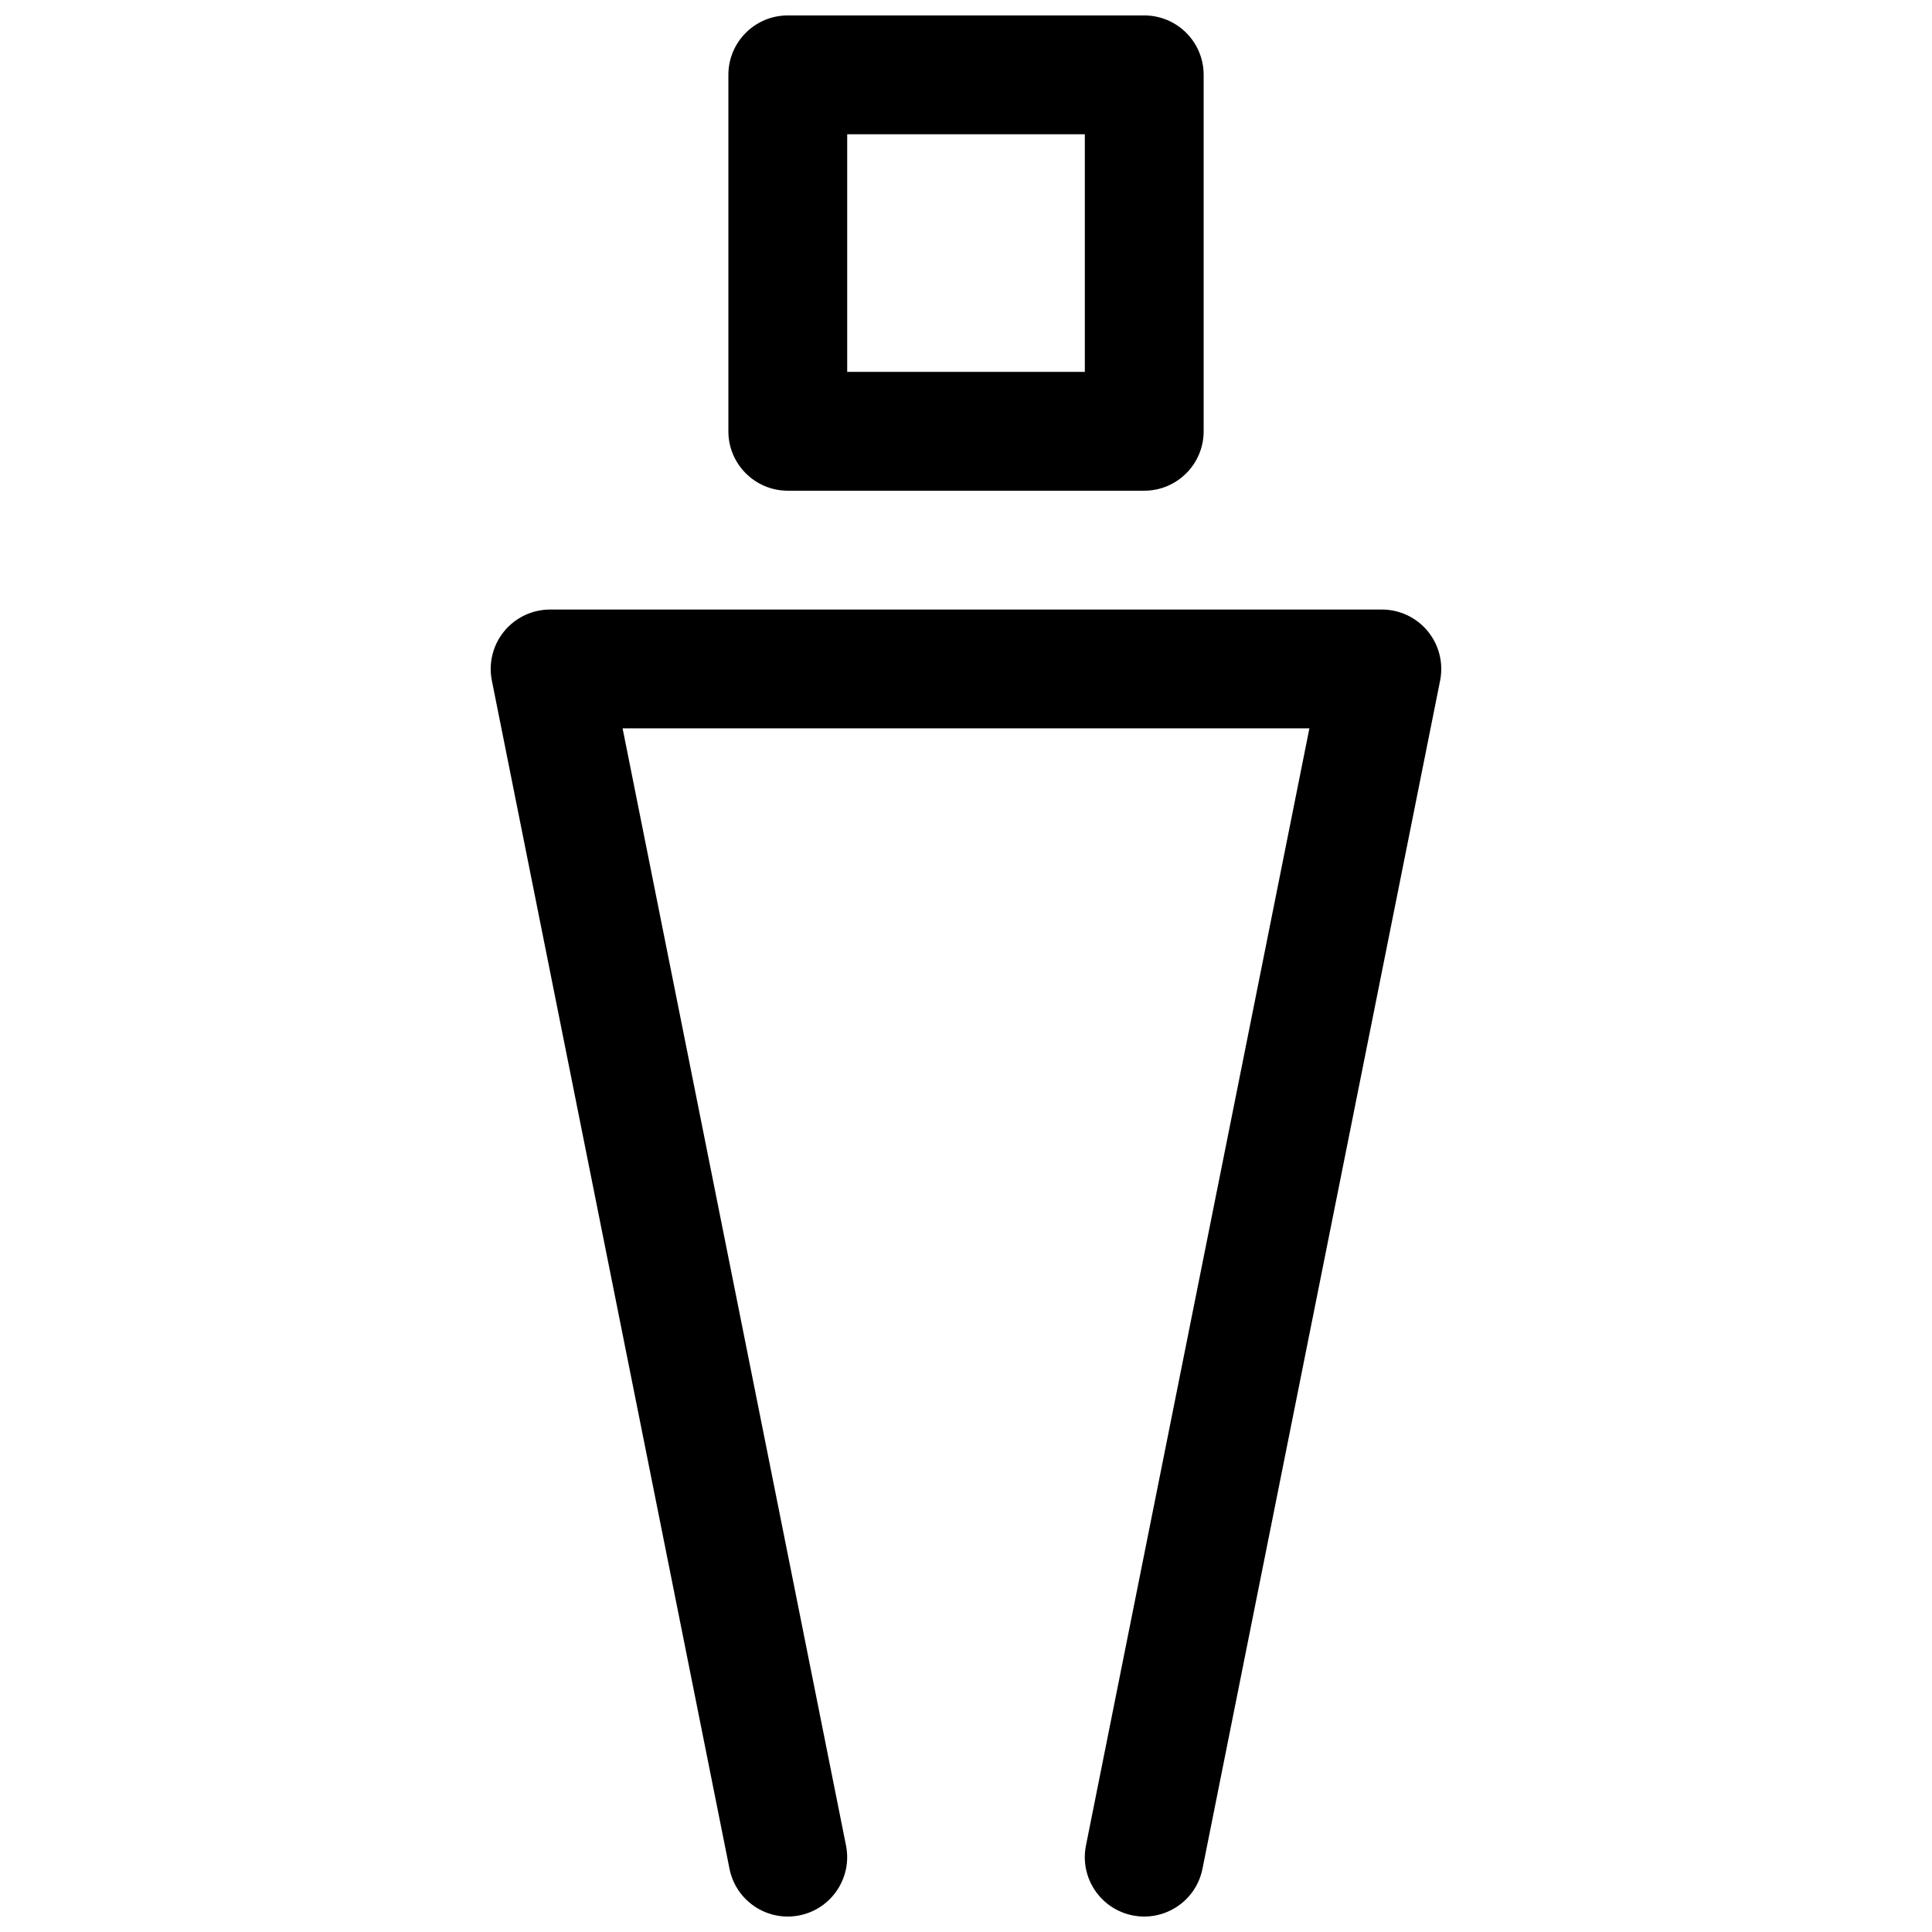 <?xml version="1.0" encoding="UTF-8"?>
<!-- Uploaded to: SVG Repo, www.svgrepo.com, Generator: SVG Repo Mixer Tools -->
<svg width="800px" height="800px" version="1.1" viewBox="144 144 512 512" xmlns="http://www.w3.org/2000/svg">
 <defs>
  <clipPath id="b">
   <path d="m337 148.09h126v126.91h-126z"/>
  </clipPath>
  <clipPath id="a">
   <path d="m274 305h252v346.9h-252z"/>
  </clipPath>
 </defs>
 <g>
  <g clip-path="url(#b)">
   <path d="m352.77 148.09c-8.695 0-15.742 7.051-15.742 15.742v94.465c0 8.695 7.047 15.746 15.742 15.746h94.465c8.695 0 15.746-7.051 15.746-15.746v-94.465c0-8.691-7.051-15.742-15.746-15.742zm15.746 94.465v-62.977h62.977v62.977z" fill-rule="evenodd"/>
  </g>
  <g clip-path="url(#a)">
   <path d="m368.2 633.07c1.707 8.527-3.824 16.824-12.348 18.527-8.527 1.707-16.82-3.824-18.527-12.352l-62.977-314.88c-0.926-4.629 0.273-9.422 3.262-13.07 2.992-3.648 7.461-5.762 12.176-5.762h220.42c4.715 0 9.184 2.113 12.176 5.762 2.992 3.648 4.188 8.441 3.262 13.07l-62.977 314.88c-1.703 8.527-9.996 14.059-18.523 12.352-8.527-1.703-14.059-10-12.352-18.527l59.211-296.05h-182.01z"/>
  </g>
 </g>
</svg>